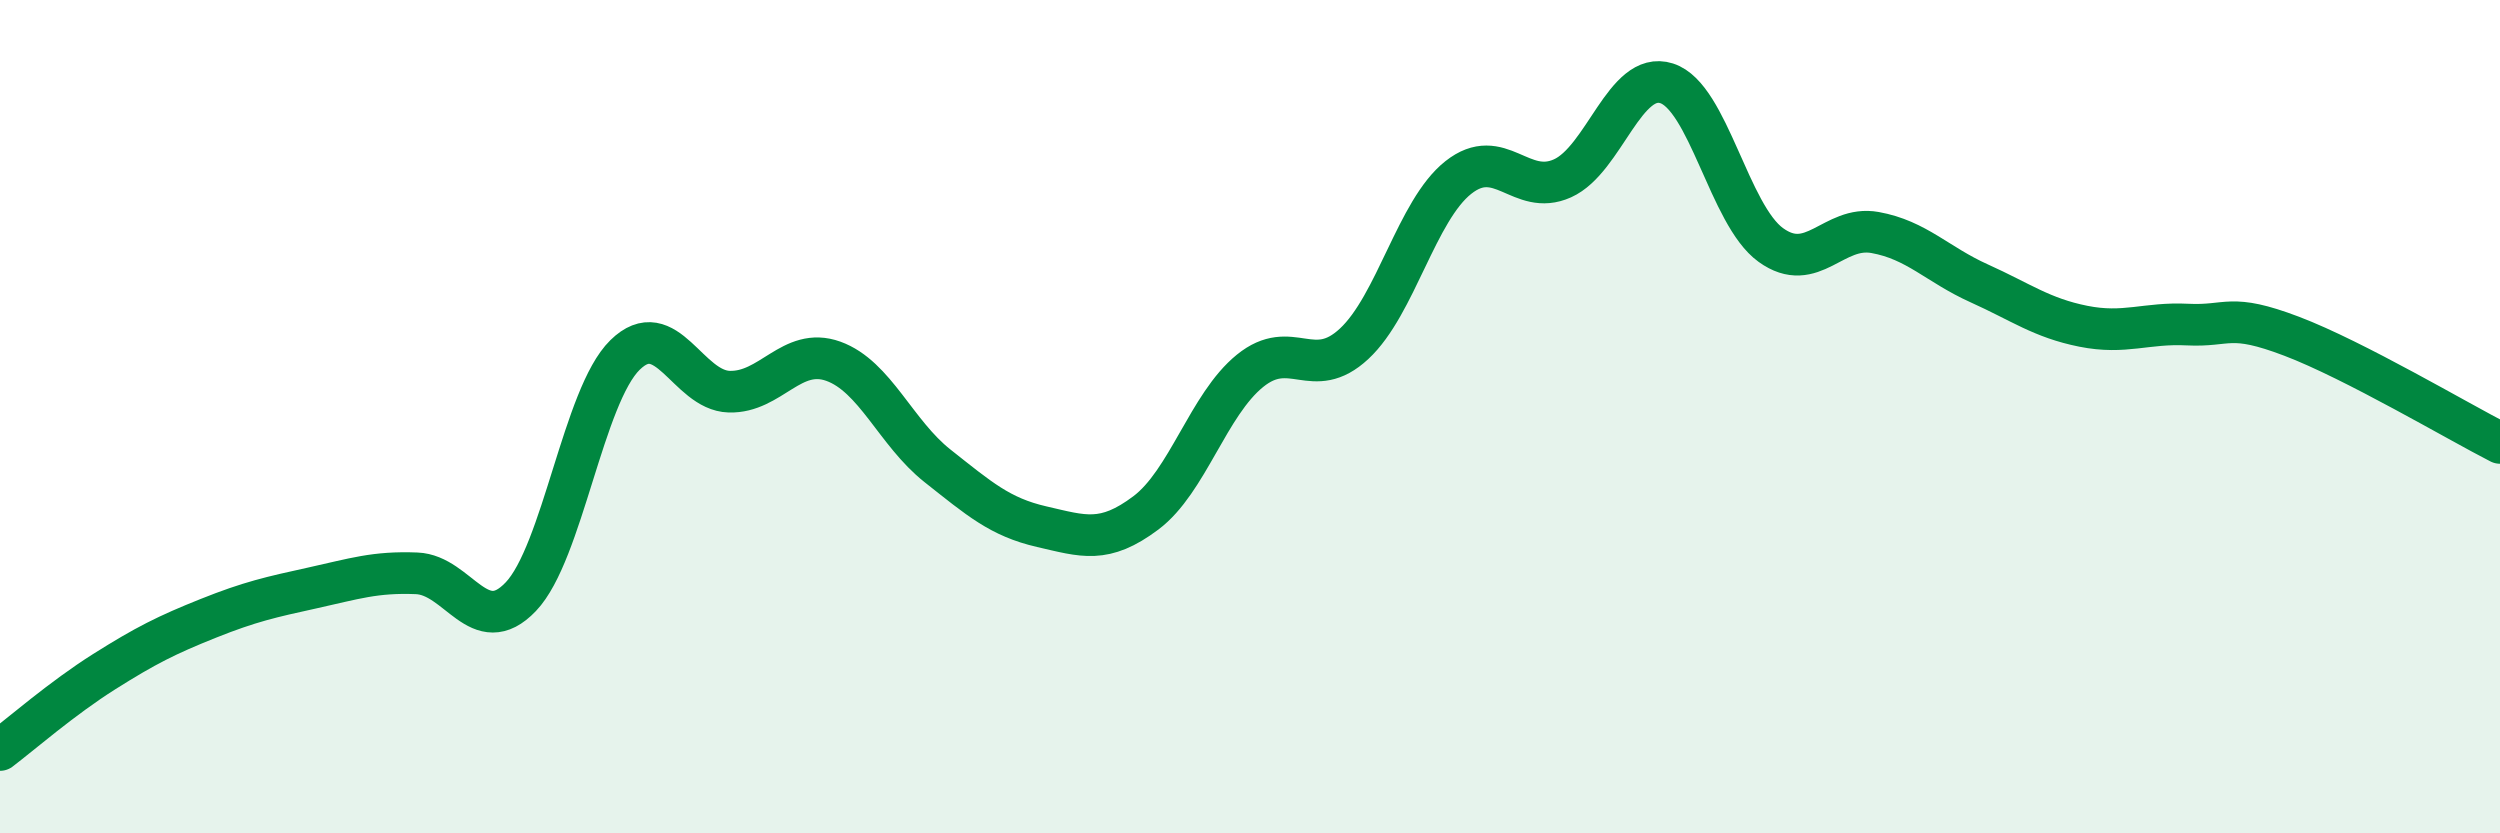 
    <svg width="60" height="20" viewBox="0 0 60 20" xmlns="http://www.w3.org/2000/svg">
      <path
        d="M 0,18 C 0.5,17.62 1.5,16.75 2.5,16.12 C 3.5,15.49 4,15.24 5,14.84 C 6,14.44 6.5,14.33 7.5,14.11 C 8.5,13.89 9,13.72 10,13.76 C 11,13.8 11.5,15.37 12.5,14.32 C 13.5,13.27 14,9.5 15,8.52 C 16,7.54 16.5,9.37 17.5,9.4 C 18.5,9.43 19,8.31 20,8.67 C 21,9.03 21.5,10.39 22.5,11.18 C 23.5,11.97 24,12.41 25,12.64 C 26,12.87 26.5,13.06 27.5,12.31 C 28.5,11.56 29,9.71 30,8.9 C 31,8.09 31.5,9.18 32.5,8.25 C 33.5,7.32 34,5.05 35,4.26 C 36,3.47 36.5,4.73 37.5,4.28 C 38.5,3.83 39,1.68 40,2 C 41,2.32 41.5,5.16 42.5,5.88 C 43.5,6.6 44,5.4 45,5.58 C 46,5.76 46.5,6.35 47.5,6.8 C 48.5,7.25 49,7.63 50,7.83 C 51,8.03 51.5,7.74 52.5,7.79 C 53.5,7.84 53.5,7.5 55,8.07 C 56.5,8.64 59,10.12 60,10.63L60 20L0 20Z"
        fill="#008740"
        opacity="0.1"
        stroke-linecap="round"
        stroke-linejoin="round"
      />
      <path
        d="M 0,18 C 0.5,17.62 1.5,16.75 2.5,16.12 C 3.5,15.49 4,15.24 5,14.84 C 6,14.44 6.5,14.33 7.5,14.11 C 8.5,13.89 9,13.72 10,13.76 C 11,13.8 11.5,15.37 12.5,14.32 C 13.5,13.27 14,9.5 15,8.52 C 16,7.54 16.5,9.37 17.5,9.4 C 18.5,9.43 19,8.31 20,8.67 C 21,9.03 21.5,10.39 22.5,11.18 C 23.5,11.97 24,12.41 25,12.64 C 26,12.87 26.5,13.06 27.5,12.31 C 28.5,11.56 29,9.71 30,8.9 C 31,8.09 31.5,9.18 32.5,8.25 C 33.5,7.32 34,5.05 35,4.26 C 36,3.47 36.5,4.73 37.5,4.28 C 38.5,3.83 39,1.68 40,2 C 41,2.32 41.5,5.16 42.5,5.88 C 43.5,6.6 44,5.4 45,5.58 C 46,5.76 46.5,6.35 47.5,6.8 C 48.5,7.25 49,7.63 50,7.83 C 51,8.03 51.5,7.74 52.5,7.79 C 53.5,7.84 53.5,7.5 55,8.07 C 56.5,8.64 59,10.12 60,10.63"
        stroke="#008740"
        stroke-width="1"
        fill="none"
        stroke-linecap="round"
        stroke-linejoin="round"
      />
    </svg>
  